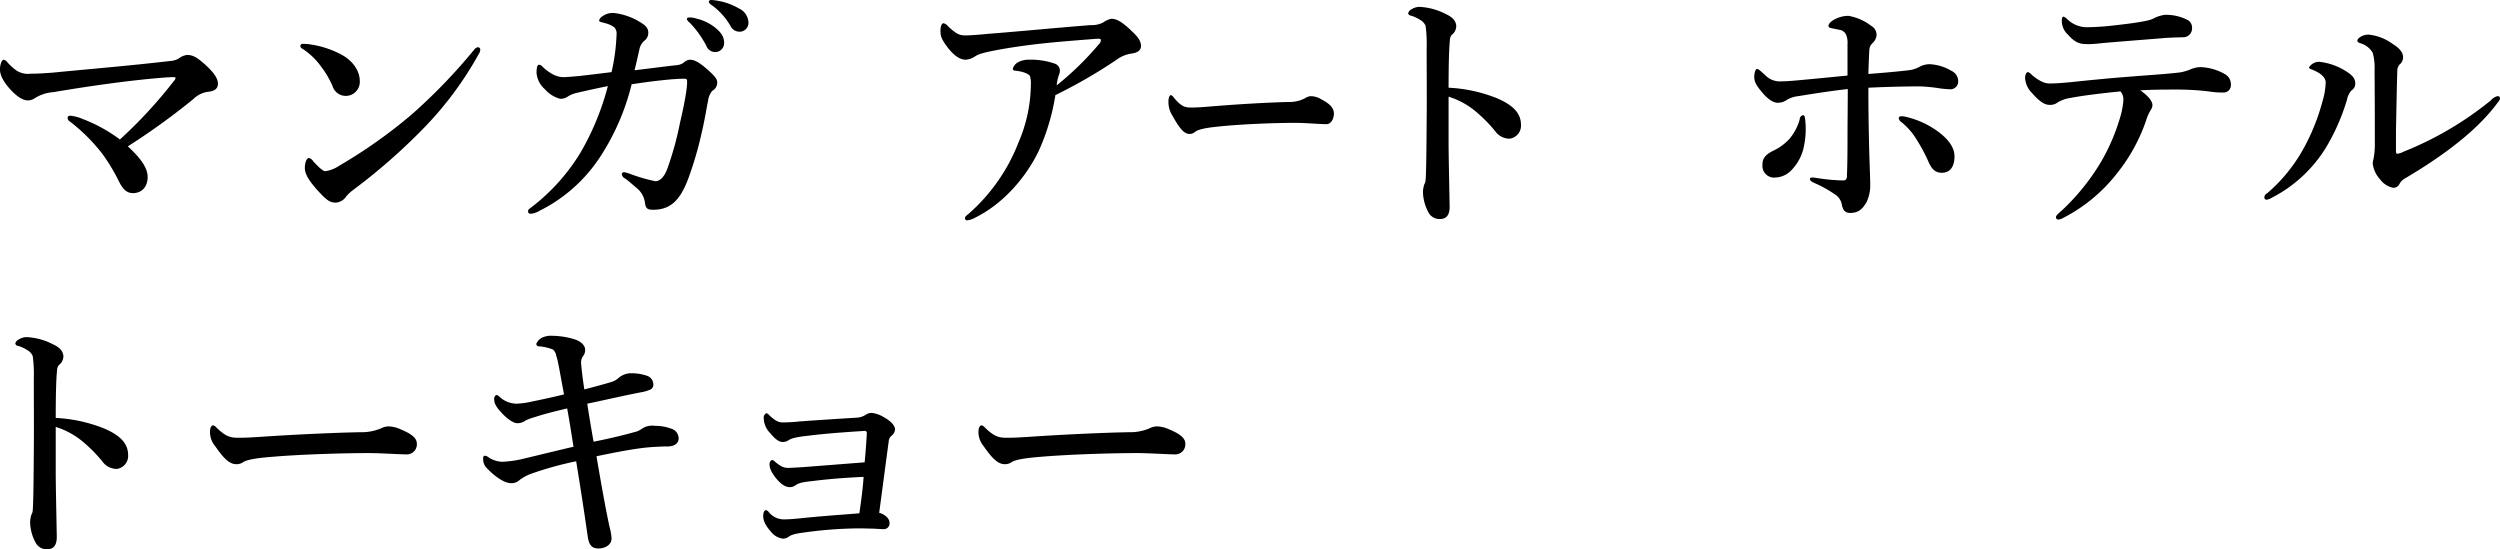 <svg xmlns="http://www.w3.org/2000/svg" width="567.782" height="124.75" viewBox="0 0 567.782 124.75">
  <defs>
    <style>
      .cls-1 {
        fill-rule: evenodd;
      }
    </style>
  </defs>
  <path id="txt_hdg3_sp.svg" class="cls-1" d="M70.672,1887.65a34.609,34.609,0,0,0-8.52-4.68,9.411,9.411,0,0,0-2.7-.72c-0.48,0-.66.18-0.66,0.48a1.05,1.05,0,0,0,.6.9,40.259,40.259,0,0,1,7.32,7.32,42.84,42.84,0,0,1,3.66,6.06c0.84,1.74,1.74,2.82,3.24,2.82,2.16,0,3.36-1.56,3.36-3.66,0-1.98-1.44-4.14-4.5-6.96a157.773,157.773,0,0,0,14.881-10.74,5.78,5.78,0,0,1,3.12-1.62c1.2-.12,2.46-0.42,2.46-1.86,0-1.14-.78-2.52-3.48-4.86-1.44-1.2-2.28-1.68-3.54-1.68a3.77,3.77,0,0,0-1.92.84,4.674,4.674,0,0,1-1.98.54c-9.24,1.08-18.061,1.8-26.641,2.64-2.4.18-3.84,0.24-4.98,0.24a4.83,4.83,0,0,1-3.3-.78,14.843,14.843,0,0,1-1.92-1.74,1.418,1.418,0,0,0-.9-0.66c-0.42,0-.84,1.08-0.84,2.22s0.6,2.52,2.16,4.32c1.92,2.16,3.3,2.7,4.14,2.7a2.949,2.949,0,0,0,1.68-.54,8.866,8.866,0,0,1,4.08-1.32c9.18-1.56,17.761-2.7,24.241-3.24,1.38-.12,2.4-0.18,3-0.18,0.36,0,.6.06,0.6,0.18a1.888,1.888,0,0,1-.42.72A105.469,105.469,0,0,1,70.672,1887.65Zm46.679,7.2c-0.6,0-1.44-.84-2.76-2.22a1.6,1.6,0,0,0-.96-0.78c-0.54,0-.96,1.02-0.96,2.28s0.78,2.82,3.36,5.58c1.62,1.74,2.4,2.28,3.66,2.28a3.083,3.083,0,0,0,2.4-1.44,9.517,9.517,0,0,1,1.56-1.44,136.173,136.173,0,0,0,16.021-14.04,78.693,78.693,0,0,0,12.481-16.8,2.091,2.091,0,0,0,.36-1.02,0.523,0.523,0,0,0-.6-0.54,1.289,1.289,0,0,0-.78.54,127.8,127.8,0,0,1-14.1,14.64,115.166,115.166,0,0,1-16.621,11.76A7.473,7.473,0,0,1,117.351,1894.85Zm-5.28-27.84a15.694,15.694,0,0,1,4.38,4.2,20.82,20.82,0,0,1,2.52,4.32,3.122,3.122,0,0,0,2.94,2.22,3.184,3.184,0,0,0,3.24-3.36c0-2.16-1.38-4.5-4.14-6a21.448,21.448,0,0,0-7.62-2.4,10,10,0,0,0-1.14-.06,0.512,0.512,0,0,0-.6.48A0.682,0.682,0,0,0,112.071,1867.01Zm94.261,7.56c-0.06-.78-0.84-1.62-2.58-3.12-1.68-1.44-2.7-1.92-3.66-1.92a2.369,2.369,0,0,0-1.44.72,3.486,3.486,0,0,1-1.74.54c-2.7.3-5.82,0.72-9.36,1.14,0.54-2.22.78-3.3,1.14-4.92a3.541,3.541,0,0,1,1.02-1.74,2.21,2.21,0,0,0,.96-1.86c0-1.08-.6-1.68-2.04-2.52a14.269,14.269,0,0,0-5.881-1.98,4.032,4.032,0,0,0-2.52.78,1.522,1.522,0,0,0-.72.9c0,0.36.36,0.36,1.44,0.66a6.175,6.175,0,0,1,1.98.9,2.055,2.055,0,0,1,.54,1.62,45.609,45.609,0,0,1-1.14,8.58c-2.82.36-5.4,0.66-7.5,0.9-1.5.12-2.64,0.24-3.42,0.24-1.56,0-3.12-.84-4.74-2.34a1.124,1.124,0,0,0-.84-0.48c-0.36,0-.54.72-0.54,1.8a5.443,5.443,0,0,0,1.92,3.78,6.8,6.8,0,0,0,3.48,2.16,3.045,3.045,0,0,0,1.56-.42,6.218,6.218,0,0,1,2.34-.96c2.28-.54,5.34-1.2,6.9-1.5a60.341,60.341,0,0,1-6.12,14.94,44.982,44.982,0,0,1-11.041,12.42c-0.66.54-.96,0.6-0.96,1.08,0,0.42.24,0.54,0.72,0.54a4.616,4.616,0,0,0,1.861-.66,35.017,35.017,0,0,0,13.5-11.82,53.242,53.242,0,0,0,7.441-16.92c3.54-.54,6.48-0.9,9.24-1.14,0.9-.06,1.8-0.12,2.7-0.12,0.54,0,.66.12,0.66,0.66,0,1.5-.42,4.2-1.62,9.36a72.34,72.34,0,0,1-2.88,10.44c-0.78,2.1-1.86,2.82-2.7,2.82a38.018,38.018,0,0,1-5.46-1.56,8.631,8.631,0,0,0-1.561-.48c-0.3,0-.6.06-0.6,0.42a1.235,1.235,0,0,0,.78,1.02c0.9,0.66,1.681,1.38,2.881,2.4a5.053,5.053,0,0,1,1.56,2.94c0.18,1.38.48,1.74,1.86,1.74,3.78,0,6.06-1.92,7.98-7.02a80.523,80.523,0,0,0,3.06-10.44c0.78-3.3,1.02-5.22,1.44-7.2a4.5,4.5,0,0,1,.96-2.34A2.172,2.172,0,0,0,206.332,1874.57Zm-4.8-14.4a5.254,5.254,0,0,0-1.38-.24c-0.42,0-.72.06-0.72,0.42a1.91,1.91,0,0,0,.66.78,22.456,22.456,0,0,1,3.78,5.28,2.15,2.15,0,0,0,2.04,1.38,2.016,2.016,0,0,0,1.981-2.1c0-1.26-.6-2.34-2.221-3.6A11,11,0,0,0,201.532,1860.17Zm4.92-4.02a8.287,8.287,0,0,0-1.56-.18,0.473,0.473,0,0,0-.48.48,1.655,1.655,0,0,0,.72.72,15.229,15.229,0,0,1,4.2,4.68,2.3,2.3,0,0,0,2.22,1.32,2.011,2.011,0,0,0,1.86-2.22,3.651,3.651,0,0,0-2.16-3.06A14.008,14.008,0,0,0,206.452,1856.15Zm84.72,5.52c-7.741.6-15.541,1.38-23.281,1.98-2.4.24-4.2,0.36-5.221,0.36-1.44,0-2.1-.42-3.9-2.04a1.7,1.7,0,0,0-1.08-.72c-0.36,0-.66.72-0.66,1.68,0,1.2.18,1.92,1.74,3.96,1.5,1.86,2.76,2.64,4.02,2.64a4.285,4.285,0,0,0,2.22-.84c0.9-.54,2.521-0.96,6.661-1.68,3.54-.6,7.38-1.08,11.22-1.44,3.24-.3,6.421-0.54,9.421-0.78,0.84-.06,1.14,0,1.14.24a1.209,1.209,0,0,1-.42.96,68.436,68.436,0,0,1-9.6,9.36,9.481,9.481,0,0,1,.54-2.46,2.408,2.408,0,0,0,.18-0.9,1.685,1.685,0,0,0-1.14-1.56,16.372,16.372,0,0,0-5.88-.9,4.98,4.98,0,0,0-2.52.6,2.549,2.549,0,0,0-1.14,1.38c0,0.54.3,0.48,0.78,0.54,1.56,0.18,2.94.72,3.12,1.26a5.766,5.766,0,0,1,.18,2.04,33.628,33.628,0,0,1-2.82,13.02,41.374,41.374,0,0,1-11.221,16.08c-0.66.54-.9,0.72-0.9,1.02a0.459,0.459,0,0,0,.48.54,4.7,4.7,0,0,0,1.92-.66c6.361-3.18,11.521-9.18,14.4-15.24a49.6,49.6,0,0,0,3.72-12.54,116.273,116.273,0,0,0,13.741-7.92,7.556,7.556,0,0,1,3.42-1.5c1.56-.18,2.28-0.78,2.28-1.74,0-1.62-1.56-2.82-2.58-3.84-1.08-.96-2.58-2.34-4.14-2.34a4.857,4.857,0,0,0-1.86.84A5.6,5.6,0,0,1,291.172,1861.67Zm55.214,20.1c0-1.5-1.248-2.4-3.072-3.36a4.609,4.609,0,0,0-2.159-.6,2.734,2.734,0,0,0-1.344.48,7.6,7.6,0,0,1-3.743.84c-4.7.12-11.038,0.48-16.989,0.96-2.832.24-3.743,0.3-5.039,0.3-1.392,0-2.256-.12-4.032-2.28a1.33,1.33,0,0,0-.623-0.54c-0.288,0-.576.48-0.576,1.44a5.69,5.69,0,0,0,.912,3.24c1.487,2.7,2.591,4.14,3.839,4.14a1.807,1.807,0,0,0,1.3-.48c0.671-.54,2.447-0.9,4.751-1.14,5.9-.66,14.157-0.9,17.948-0.9,2.352,0,5.615.3,7.1,0.3C345.762,1884.17,346.386,1882.91,346.386,1881.77Zm26.044-5.88c0-5.58.12-9.12,0.3-10.8a1.872,1.872,0,0,1,.42-1.2,2.574,2.574,0,0,0,1.02-1.92c0-1.14-.78-2.1-2.4-2.82a14.279,14.279,0,0,0-6.06-1.62,3.471,3.471,0,0,0-1.68.54,1.4,1.4,0,0,0-.78.9,0.635,0.635,0,0,0,.6.54,8.332,8.332,0,0,1,2.1.96,2.769,2.769,0,0,1,1.26,1.38,31.47,31.47,0,0,1,.24,5.1c0,5.64.06,10.74,0,16.44-0.06,10.98-.18,12.66-0.24,13.44a2.212,2.212,0,0,1-.3,1.02,6.238,6.238,0,0,0-.3,1.74,10.168,10.168,0,0,0,1.32,4.74,2.775,2.775,0,0,0,2.52,1.38c1.2,0,2.22-.54,2.22-2.82-0.12-6.48-.24-12-0.24-14.52v-10.44a17.731,17.731,0,0,1,6.241,3.42,33.245,33.245,0,0,1,4.32,4.38,4.045,4.045,0,0,0,3.3,1.74,2.977,2.977,0,0,0,2.58-3.18c0-2.7-1.98-4.56-5.58-6.06A33.855,33.855,0,0,0,372.43,1875.89Zm102.9,7.86a15.183,15.183,0,0,1,2.88,3.12,38.824,38.824,0,0,1,3.121,5.64c0.72,1.68,1.5,2.7,3.12,2.7,2.04,0,2.88-1.62,2.88-3.72,0-2.28-1.74-4.08-3.42-5.4a20.04,20.04,0,0,0-7.681-3.6,6.885,6.885,0,0,0-.84-0.12c-0.48,0-.72.12-0.72,0.48A1.376,1.376,0,0,0,475.33,1883.75Zm-7.56-10.98c0.06-2.16.12-3.48,0.18-4.8,0.06-1.38.18-1.62,0.84-2.28a2.811,2.811,0,0,0,.84-1.74,2.366,2.366,0,0,0-1.2-2.1,11.887,11.887,0,0,0-5.16-2.28,6.566,6.566,0,0,0-2.76.6c-1.08.48-1.8,1.14-1.8,1.68,0,0.3.18,0.42,0.78,0.54,0.54,0.12,1.2.24,1.74,0.36a1.9,1.9,0,0,1,1.56,1.32,4.679,4.679,0,0,1,.24,1.92v7.14c-4.921.48-9.721,0.96-12.661,1.2-0.78.06-1.74,0.12-2.46,0.12a4.613,4.613,0,0,1-3.6-1.44c-0.9-.78-1.44-1.38-1.8-1.38-0.42,0-.66,1.08-0.66,1.74,0,1.14.42,1.92,1.56,3.3,1.68,2.1,2.94,2.64,3.78,2.64a3.6,3.6,0,0,0,2.16-.72,6.577,6.577,0,0,1,2.46-.78c4.5-.72,7.621-1.2,11.281-1.62,0,3.78-.06,7.68-0.06,11.46,0,4.44-.06,6.42-0.12,7.92,0,0.78,0,1.38-.9,1.38a41.06,41.06,0,0,1-5.461-.48c-0.6-.06-0.96-0.18-1.44-0.18-0.36,0-.6.06-0.6,0.3,0,0.42.24,0.6,1.32,1.08a27.473,27.473,0,0,1,4.621,2.64,3.431,3.431,0,0,1,1.32,2.28c0.3,1.38.96,1.74,1.86,1.74,1.8,0,2.76-.78,3.72-2.46a8.541,8.541,0,0,0,.84-3.78c0-2.22-.18-4.98-0.3-10.98-0.06-2.88-.12-6.54-0.12-11.22,5.16-.24,9.36-0.3,11.64-0.3a35.5,35.5,0,0,1,4.021.36,21.833,21.833,0,0,0,3,.3,1.77,1.77,0,0,0,1.74-1.86,2.593,2.593,0,0,0-1.56-2.34,10.517,10.517,0,0,0-4.98-1.5,5.065,5.065,0,0,0-2.04.48,6.682,6.682,0,0,1-2.7.9C473.83,1872.29,470.83,1872.53,467.77,1872.77Zm-15.6,10.32a11.55,11.55,0,0,1-2.4,4.5,11.748,11.748,0,0,1-3.66,2.64c-2.04,1.02-2.4,1.98-2.4,3.24a2.651,2.651,0,0,0,2.94,2.82,5.292,5.292,0,0,0,3.54-1.56,10.84,10.84,0,0,0,2.76-4.74,18.955,18.955,0,0,0,.48-6.72c-0.06-.66-0.12-1.14-0.54-1.14A1,1,0,0,0,452.169,1883.09Zm72.013-21.42a61.606,61.606,0,0,1-6.481.48,6.436,6.436,0,0,1-4.8-1.86,2.52,2.52,0,0,0-.78-0.54c-0.3,0-.42.36-0.42,0.9a4.246,4.246,0,0,0,1.38,3.18c1.92,2.16,3.06,2.16,4.8,2.16,0.84,0,1.98-.12,3.121-0.24,3.36-.3,9.6-0.78,13.26-1.08,1.92-.18,3.48-0.18,4.8-0.24a2.018,2.018,0,0,0,2.22-2.1,1.986,1.986,0,0,0-.96-1.8,10.9,10.9,0,0,0-5.16-1.2,7.54,7.54,0,0,0-2.28.66,6.369,6.369,0,0,1-1.8.66C529.162,1861.07,526.822,1861.37,524.182,1861.67Zm-9.9,12.9c-1.74.18-3.84,0.36-5.28,0.36-1.08,0-2.28-.42-4.08-1.92a2.005,2.005,0,0,0-.9-0.66c-0.36,0-.66.54-0.66,1.44a5.353,5.353,0,0,0,1.56,3.3c1.86,2.1,2.94,2.7,4.02,2.7a2.777,2.777,0,0,0,1.8-.54,7.407,7.407,0,0,1,2.82-1.02c2.76-.54,7.2-1.08,11.461-1.5a2.8,2.8,0,0,1,.66,2.04,18.593,18.593,0,0,1-.54,3.18,45.751,45.751,0,0,1-4.44,10.62,50.353,50.353,0,0,1-8.821,11.04c-1.02.9-1.5,1.32-1.5,1.62a0.515,0.515,0,0,0,.6.6,2.615,2.615,0,0,0,1.02-.36,36.723,36.723,0,0,0,12.241-10.14,39.66,39.66,0,0,0,6.54-11.82,10.945,10.945,0,0,1,1.2-2.7,1.813,1.813,0,0,0,.3-0.96c0-.84-0.84-2.04-2.76-3.36,2.7-.18,6.06-0.18,8.1-0.18a61.871,61.871,0,0,1,7.441.42,18.249,18.249,0,0,0,3.66.24,1.688,1.688,0,0,0,1.38-1.8,2.623,2.623,0,0,0-1.32-2.34,11.973,11.973,0,0,0-5.7-1.62,6.358,6.358,0,0,0-2.221.54,10.64,10.64,0,0,1-2.28.66c-3.06.36-5.22,0.48-11.34,0.96C521.842,1873.79,518.361,1874.15,514.281,1874.57Zm68.449-2.64c0.06,7.62.06,11.7,0.06,16.5a17.662,17.662,0,0,1-.3,3.66,4.048,4.048,0,0,0-.18,1.02,6.479,6.479,0,0,0,1.68,3.6,4.973,4.973,0,0,0,3,1.92,1.593,1.593,0,0,0,1.38-.84,2.989,2.989,0,0,1,1.2-1.26c10.381-6.12,17.161-11.82,21.181-17.34a1.751,1.751,0,0,0,.48-0.84,0.522,0.522,0,0,0-.6-0.54,2.968,2.968,0,0,0-1.5.96,75.693,75.693,0,0,1-19.8,11.64,4.106,4.106,0,0,1-1.44.48c-0.24,0-.3-0.24-0.3-0.78v-4.44c0.12-5.88.18-9.54,0.3-13.56a2.206,2.206,0,0,1,.48-1.44,2.191,2.191,0,0,0,.84-1.68c0-1.38-1.32-2.4-2.4-3.06a11.033,11.033,0,0,0-5.46-2.1c-1.44,0-2.52.9-2.52,1.32s0.24,0.48.72,0.66a4.673,4.673,0,0,1,2.76,2.16A12.412,12.412,0,0,1,582.73,1871.93Zm-11.1,2.76a16.513,16.513,0,0,1-.72,4.26,47.255,47.255,0,0,1-4.14,10.44,36.652,36.652,0,0,1-8.46,10.5,1.016,1.016,0,0,0-.6.84,0.5,0.5,0,0,0,.54.6,3.618,3.618,0,0,0,1.2-.48,31.146,31.146,0,0,0,12.12-11.16,47.223,47.223,0,0,0,4.92-11.16,4.182,4.182,0,0,1,1.02-2.04,1.8,1.8,0,0,0,.841-1.56c0-.78-0.3-1.62-1.8-2.58a14.094,14.094,0,0,0-6.36-2.34,2.678,2.678,0,0,0-2.34,1.26c0,0.3.3,0.36,0.78,0.54C570.249,1872.47,571.629,1873.43,571.629,1874.69Zm-515.537,76.2c0-5.58.12-9.12,0.3-10.8a1.872,1.872,0,0,1,.42-1.2,2.574,2.574,0,0,0,1.02-1.92c0-1.14-.78-2.1-2.4-2.82a14.28,14.28,0,0,0-6.06-1.62,3.471,3.471,0,0,0-1.68.54,1.4,1.4,0,0,0-.78.9,0.635,0.635,0,0,0,.6.54,8.334,8.334,0,0,1,2.1.96,2.769,2.769,0,0,1,1.26,1.38,31.457,31.457,0,0,1,.24,5.1c0,5.64.06,10.74,0,16.44-0.06,10.98-.18,12.66-0.24,13.44a2.212,2.212,0,0,1-.3,1.02,6.238,6.238,0,0,0-.3,1.74,10.168,10.168,0,0,0,1.32,4.74,2.775,2.775,0,0,0,2.52,1.38c1.2,0,2.22-.54,2.22-2.82-0.12-6.48-.24-12-0.24-14.52v-10.44a17.719,17.719,0,0,1,6.24,3.42,33.246,33.246,0,0,1,4.32,4.38,4.046,4.046,0,0,0,3.3,1.74,2.977,2.977,0,0,0,2.58-3.18c0-2.7-1.98-4.56-5.58-6.06A33.852,33.852,0,0,0,56.092,1950.89Zm82.021,5.88c0-1.5-1.56-2.4-3.84-3.36a6.909,6.909,0,0,0-2.7-.6,4,4,0,0,0-1.68.48,11.452,11.452,0,0,1-4.681.84c-5.88.12-13.8,0.48-21.241,0.96-3.54.24-4.68,0.3-6.3,0.3-1.74,0-2.82-.12-5.04-2.28a1.642,1.642,0,0,0-.78-0.54c-0.36,0-.72.48-0.72,1.44a4.872,4.872,0,0,0,1.14,3.24c1.86,2.7,3.24,4.14,4.8,4.14a2.6,2.6,0,0,0,1.62-.48c0.84-.54,3.06-0.9,5.94-1.14,7.381-.66,17.7-0.9,22.442-0.9,2.94,0,7.02.3,8.88,0.3A2.278,2.278,0,0,0,138.113,1956.77Zm40.133-.48c-0.54-3-1.02-5.94-1.44-8.64,4.08-.84,8.1-1.8,12.181-2.58a9.3,9.3,0,0,0,2.1-.6,1.21,1.21,0,0,0,.72-1.32,2.091,2.091,0,0,0-1.32-1.8,11,11,0,0,0-4.081-.6,4.425,4.425,0,0,0-2.58,1.14,4.018,4.018,0,0,1-1.56.84c-1.98.6-4.26,1.2-6.12,1.68-0.42-2.7-.54-3.9-0.72-5.76a2.477,2.477,0,0,1,.48-1.86,2.221,2.221,0,0,0,.42-1.38c0-1.08-1.08-1.98-2.46-2.4a18.221,18.221,0,0,0-5.04-.78,4.759,4.759,0,0,0-2.4.48,2.873,2.873,0,0,0-1.2,1.38,0.612,0.612,0,0,0,.66.54,10.761,10.761,0,0,1,3.121.72,2.133,2.133,0,0,1,.72,1.26c0.48,1.5.72,3.12,1.8,8.94-2.22.54-4.62,1.08-7.021,1.56a20.627,20.627,0,0,1-3.6.54,5.775,5.775,0,0,1-4.02-1.56,1.249,1.249,0,0,0-.78-0.42,1.133,1.133,0,0,0-.42,1.14c0,0.84.6,1.86,2.04,3.3,1.5,1.5,2.58,1.98,3.24,1.98a3.079,3.079,0,0,0,1.8-.6,11.268,11.268,0,0,1,2.1-.78c1.44-.48,3.3-1.02,7.381-1.98,0.54,2.94.96,5.7,1.44,8.7-4.14.96-7.981,1.92-11.041,2.64a24.724,24.724,0,0,1-5.22.78,6.271,6.271,0,0,1-2.88-.9,1.827,1.827,0,0,0-1.02-.48c-0.3,0-.36.3-0.36,0.72a2.862,2.862,0,0,0,.66,1.92c1.98,2.1,4.14,3.6,5.7,3.6a2.667,2.667,0,0,0,1.98-.78,10.62,10.62,0,0,1,2.94-1.5,77.239,77.239,0,0,1,9.841-2.7c1.02,6.18,1.86,11.7,2.64,17.16,0.3,2.04,1.08,2.64,2.4,2.64,1.5,0,3-.78,3-2.28a13.076,13.076,0,0,0-.48-2.7c-1.02-4.8-1.92-9.96-2.94-15.96,7.8-1.62,10.861-2.04,13.981-2.16,0.96-.06,1.8-0.06,2.1-0.06,1.62,0,2.58-.72,2.58-1.86a2.365,2.365,0,0,0-1.8-2.22,10.133,10.133,0,0,0-3.54-.6,4.264,4.264,0,0,0-2.94.6,4.423,4.423,0,0,1-1.861.84C185.086,1954.79,182.146,1955.51,178.246,1956.29Zm61.566,4.68c-5.34.42-9.24,0.72-13.86,1.08-1.86.12-3.06,0.18-3.541,0.18-0.96,0-1.62-.3-2.88-1.32a1.428,1.428,0,0,0-.78-0.48,1.03,1.03,0,0,0-.54,1.02c0,0.6.18,1.56,1.56,3.24,1.26,1.5,2.22,1.92,3.061,1.92a2.114,2.114,0,0,0,1.26-.42c0.42-.3,1.02-0.66,3.3-0.9,3.48-.42,6.12-0.72,12.18-1.02-0.12,1.86-.42,4.56-0.96,8.28-4.5.36-8.94,0.66-13.44,1.14-1.8.18-3.061,0.24-3.721,0.24a4.405,4.405,0,0,1-3.48-1.74,0.914,0.914,0,0,0-.6-0.36c-0.24,0-.6.36-0.6,1.32,0,0.72.18,1.8,1.68,3.48a4.1,4.1,0,0,0,2.88,1.68,2.416,2.416,0,0,0,1.2-.42c0.6-.48,1.561-0.72,3.361-0.96a95.181,95.181,0,0,1,12.54-.96c1.5,0,2.46.06,3.3,0.06,1.08,0.06,2.04.12,2.461,0.12a1.306,1.306,0,0,0,1.26-1.5c0-.66-0.66-1.74-2.341-2.22,0.9-6.72,1.5-11.34,2.161-16.2a1.794,1.794,0,0,1,.6-1.26,2.047,2.047,0,0,0,.84-1.5c0-.66-0.66-1.68-2.46-2.7a6.826,6.826,0,0,0-2.761-1.02,2.276,2.276,0,0,0-1.44.42,4.143,4.143,0,0,1-2.1.66c-4.92.3-8.46,0.54-12.78,0.84a36.985,36.985,0,0,1-3.961.24c-1.08,0-1.92-.54-3.18-1.74a0.84,0.84,0,0,0-.54-0.36,1.1,1.1,0,0,0-.6,1.14,4.934,4.934,0,0,0,1.5,3.42c1.2,1.5,2.1,1.98,2.76,1.98a2.338,2.338,0,0,0,1.5-.48c0.6-.36,1.68-0.66,4.5-0.96,3.84-.48,8.04-0.78,12.66-1.08,0.36,0,.54.18,0.48,0.78C240.172,1956.71,240.052,1958.45,239.812,1960.97Zm72.829-4.2c0-1.5-1.56-2.4-3.84-3.36a6.909,6.909,0,0,0-2.7-.6,4,4,0,0,0-1.68.48,11.452,11.452,0,0,1-4.681.84c-5.88.12-13.8,0.48-21.241,0.96-3.54.24-4.68,0.3-6.3,0.3-1.74,0-2.82-.12-5.04-2.28a1.642,1.642,0,0,0-.78-0.54c-0.36,0-.72.48-0.72,1.44a4.872,4.872,0,0,0,1.14,3.24c1.86,2.7,3.24,4.14,4.8,4.14a2.6,2.6,0,0,0,1.62-.48c0.84-.54,3.06-0.9,5.94-1.14,7.381-.66,17.7-0.9,22.442-0.9,2.94,0,7.02.3,8.88,0.3A2.278,2.278,0,0,0,312.641,1956.77Z" transform="translate(-43.438 -1855.97)"/>
</svg>
